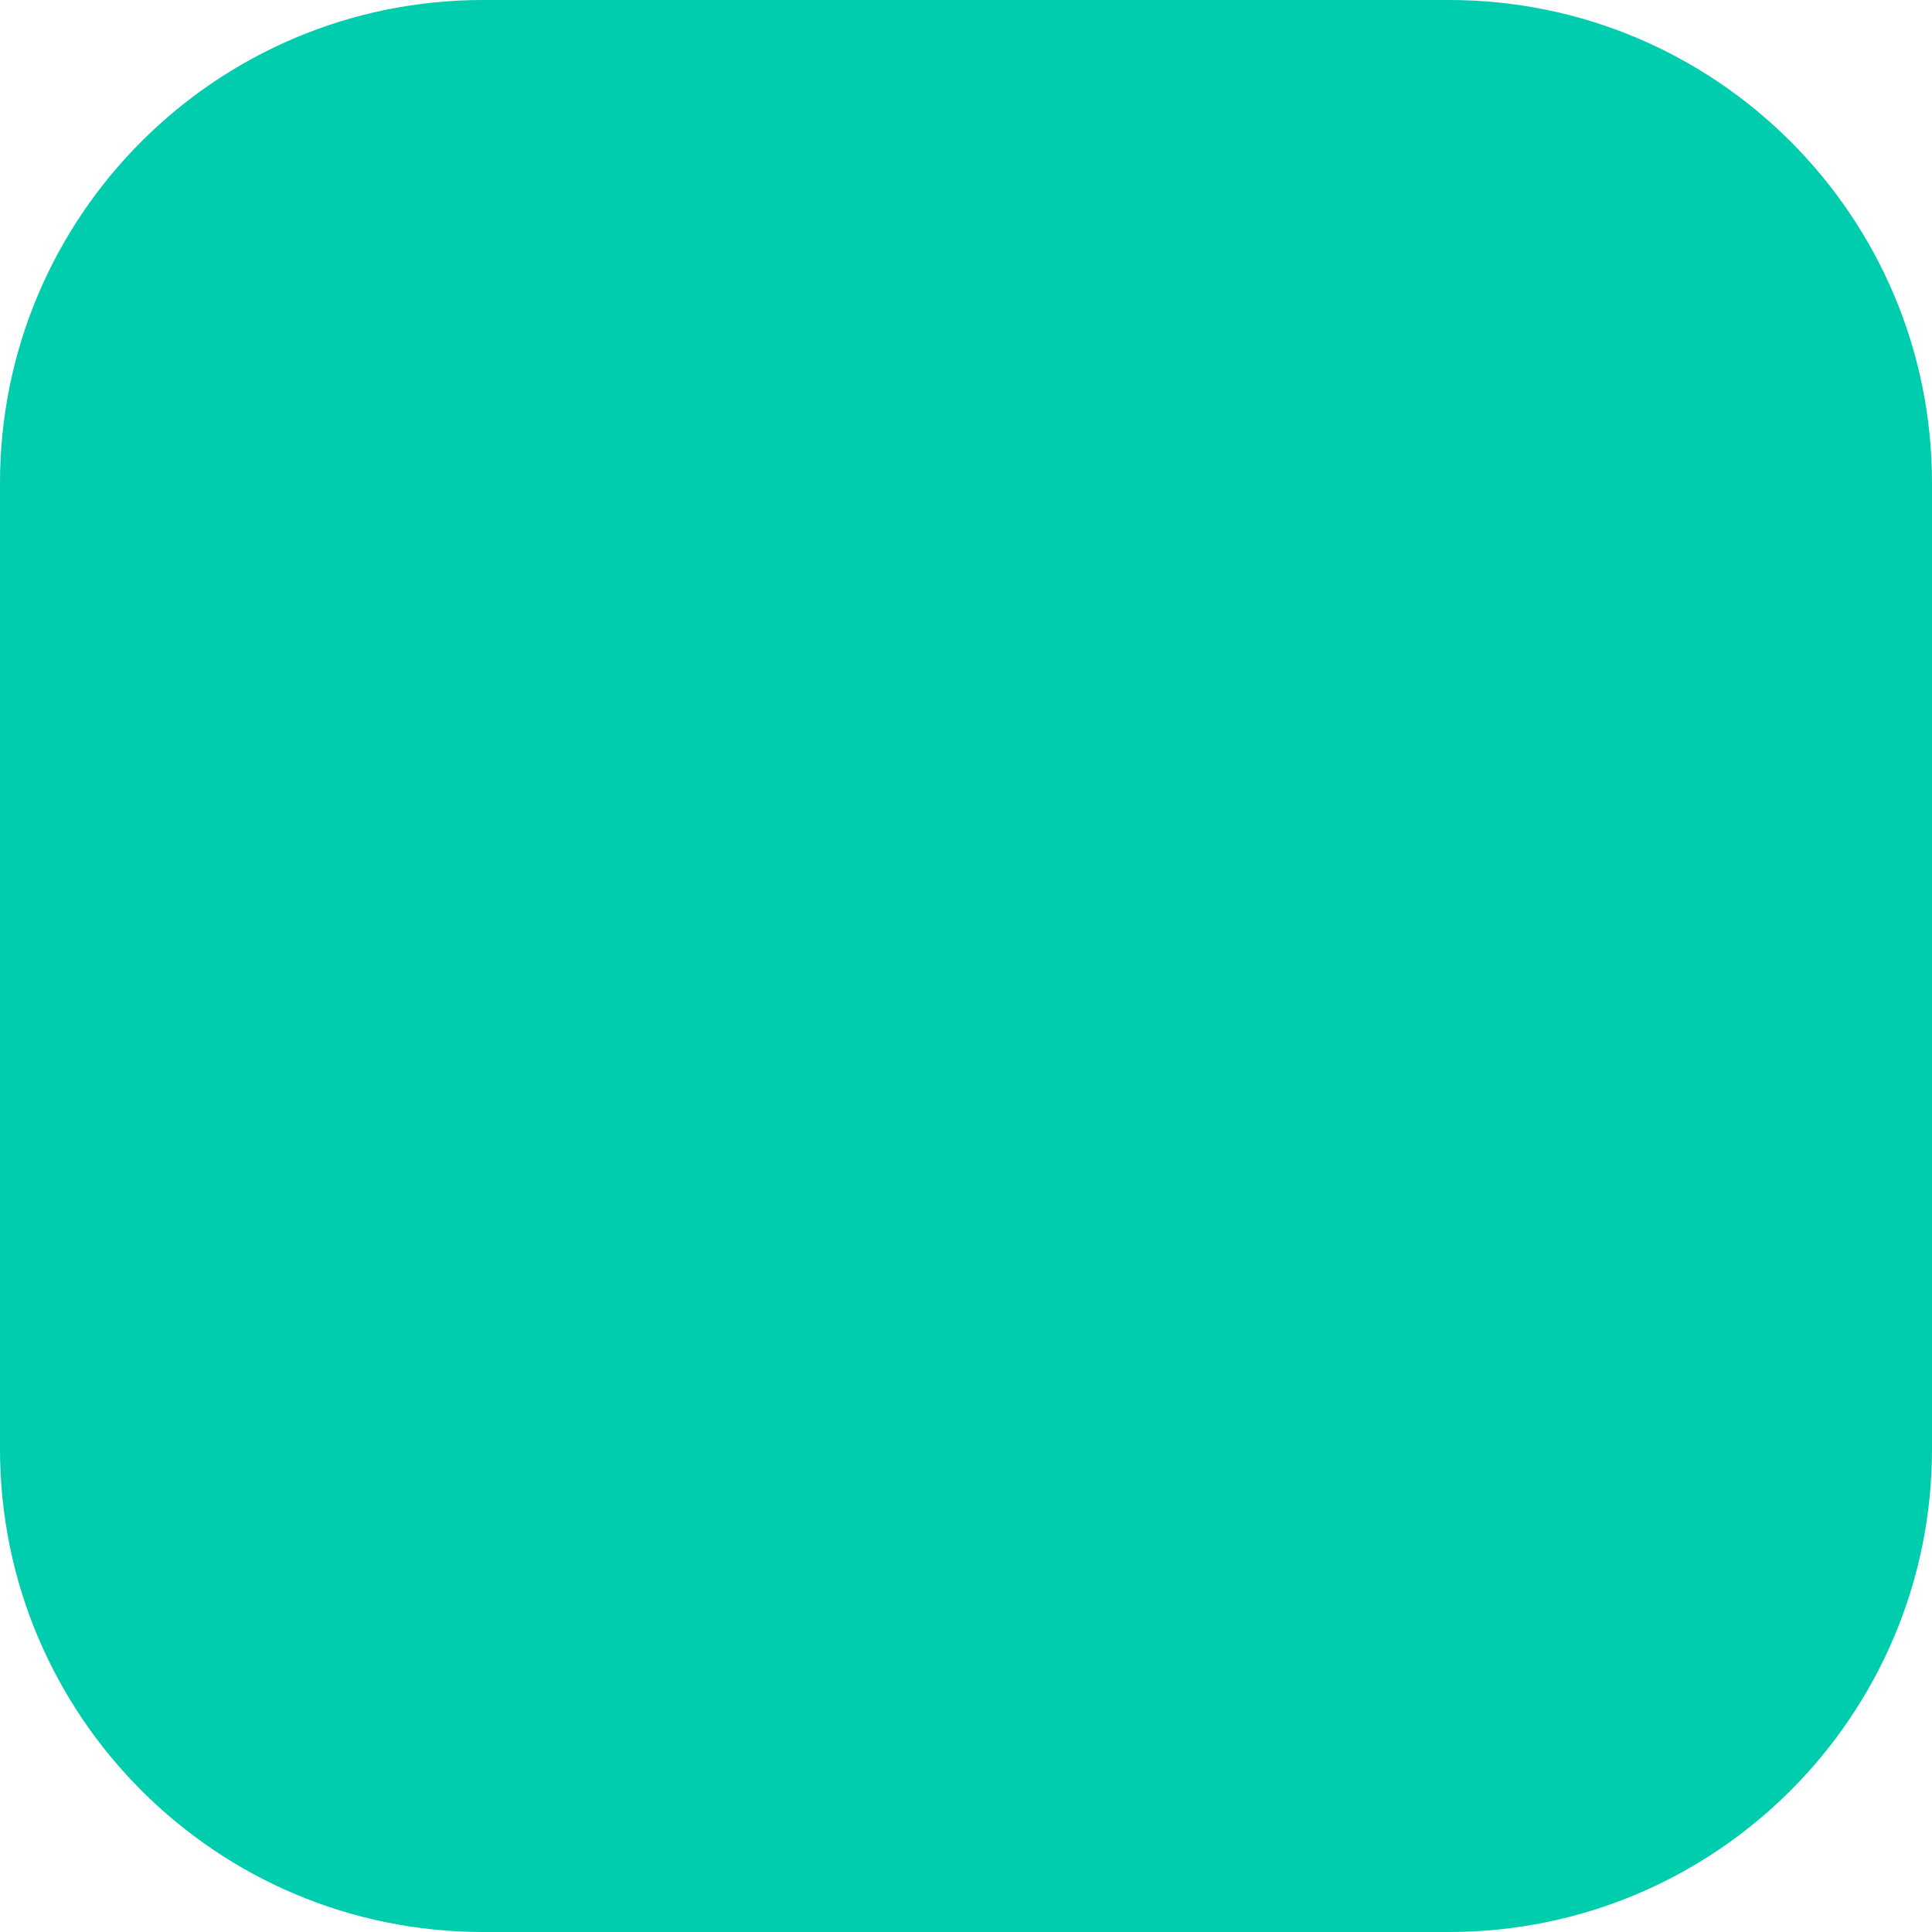 <svg width="65" height="65" viewBox="0 0 65 65" fill="none" xmlns="http://www.w3.org/2000/svg">
<path d="M48.75 0H16.25C7.275 0 0 7.275 0 16.25V48.75C0 57.725 7.275 65 16.25 65H48.75C57.725 65 65 57.725 65 48.75V16.25C65 7.275 57.725 0 48.75 0Z" fill="#00CCAE"/>
</svg>
